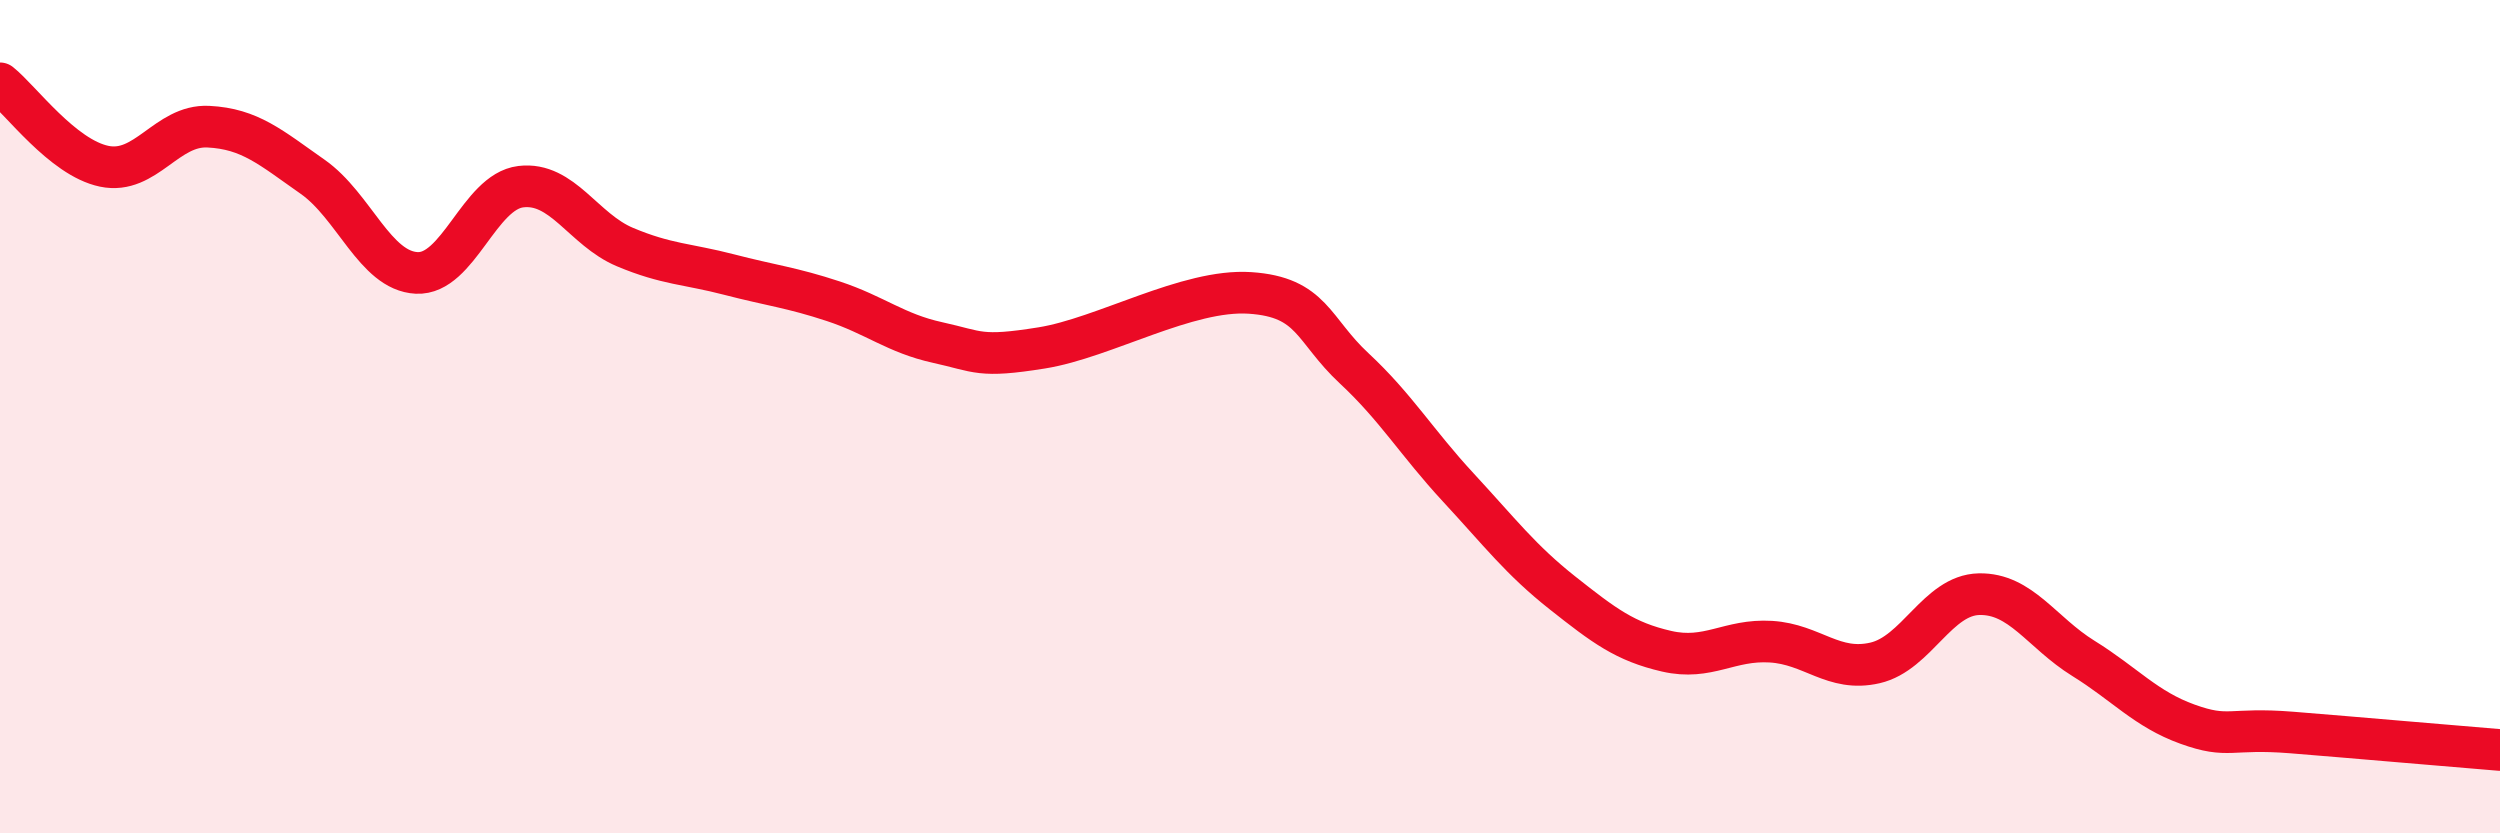 
    <svg width="60" height="20" viewBox="0 0 60 20" xmlns="http://www.w3.org/2000/svg">
      <path
        d="M 0,2 C 0.5,2.4 1.5,3.78 2.5,3.99 C 3.5,4.2 4,2.99 5,3.04 C 6,3.09 6.5,3.54 7.5,4.24 C 8.5,4.94 9,6.5 10,6.55 C 11,6.6 11.5,4.6 12.5,4.48 C 13.5,4.36 14,5.51 15,5.93 C 16,6.35 16.5,6.33 17.5,6.59 C 18.5,6.85 19,6.9 20,7.23 C 21,7.56 21.5,8 22.5,8.22 C 23.5,8.44 23.5,8.59 25,8.35 C 26.5,8.11 28.5,6.93 30,7.03 C 31.5,7.13 31.5,7.91 32.5,8.84 C 33.5,9.77 34,10.62 35,11.7 C 36,12.78 36.5,13.44 37.5,14.23 C 38.5,15.02 39,15.4 40,15.63 C 41,15.86 41.5,15.34 42.5,15.4 C 43.5,15.46 44,16.14 45,15.91 C 46,15.68 46.5,14.28 47.5,14.26 C 48.5,14.24 49,15.18 50,15.8 C 51,16.42 51.5,17.02 52.5,17.38 C 53.5,17.74 53.5,17.46 55,17.58 C 56.5,17.7 59,17.92 60,18L60 20L0 20Z"
        fill="#EB0A25"
        opacity="0.1"
        stroke-linecap="round"
        stroke-linejoin="round"
      />
      <path
        d="M 0,2 C 0.5,2.4 1.5,3.78 2.5,3.99 C 3.5,4.2 4,2.99 5,3.04 C 6,3.09 6.5,3.54 7.5,4.24 C 8.5,4.94 9,6.5 10,6.55 C 11,6.6 11.5,4.6 12.5,4.48 C 13.5,4.36 14,5.51 15,5.93 C 16,6.35 16.5,6.33 17.5,6.59 C 18.5,6.85 19,6.9 20,7.23 C 21,7.56 21.5,8 22.5,8.22 C 23.5,8.44 23.5,8.59 25,8.35 C 26.5,8.11 28.5,6.93 30,7.03 C 31.5,7.13 31.5,7.91 32.5,8.84 C 33.5,9.77 34,10.62 35,11.7 C 36,12.78 36.5,13.44 37.5,14.23 C 38.5,15.02 39,15.4 40,15.63 C 41,15.86 41.5,15.34 42.5,15.4 C 43.5,15.46 44,16.14 45,15.91 C 46,15.68 46.5,14.28 47.5,14.26 C 48.5,14.24 49,15.18 50,15.8 C 51,16.42 51.5,17.02 52.5,17.38 C 53.5,17.74 53.5,17.46 55,17.58 C 56.5,17.7 59,17.92 60,18"
        stroke="#EB0A25"
        stroke-width="1"
        fill="none"
        stroke-linecap="round"
        stroke-linejoin="round"
      />
    </svg>
  